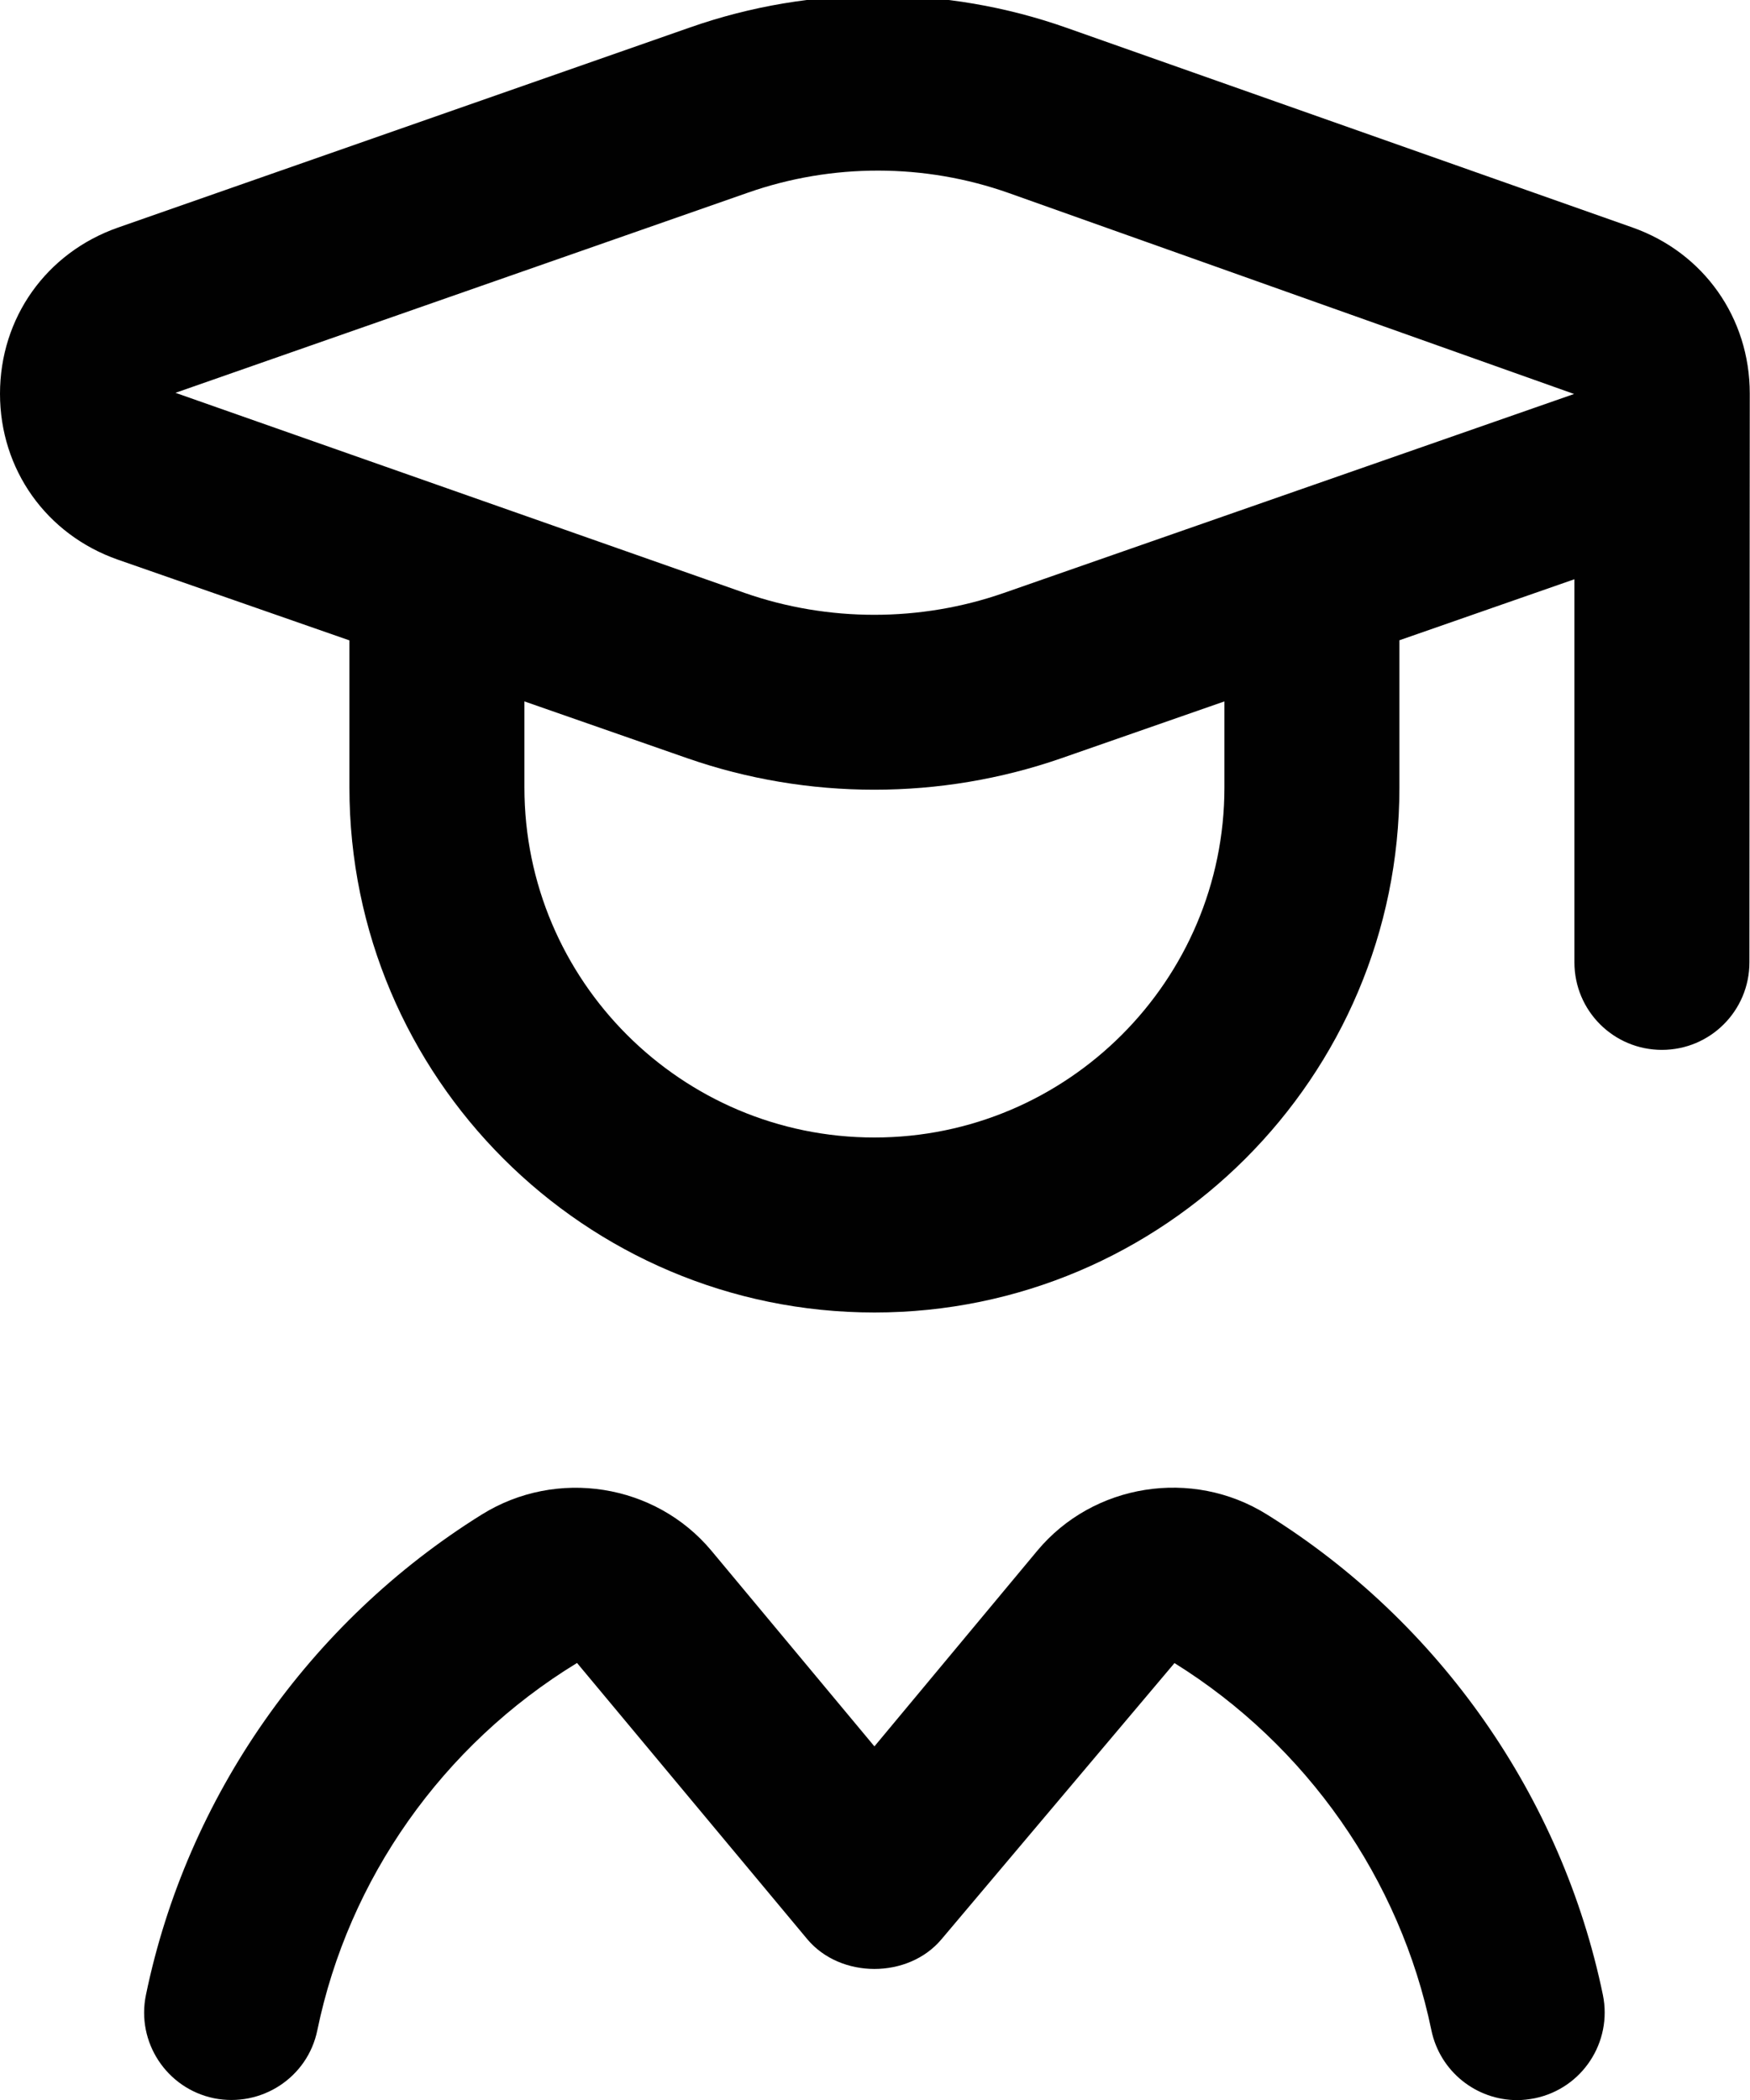 <svg xmlns="http://www.w3.org/2000/svg" width="15" height="18" viewBox="0 0 15 18" fill="none"><path d="M14.998 3.373C14.998 2.725 14.604 2.166 13.993 1.95L9.144 0.239C8.104 -0.129 6.958 -0.13 5.918 0.234L1.01 1.951C0.396 2.167 0 2.725 0 3.375C0 4.024 0.397 4.582 1.01 4.797L2.995 5.489V6.75C2.995 9.232 5.013 11.25 7.495 11.25C9.976 11.25 11.995 9.232 11.995 6.75V5.488L13.495 4.965V8.249C13.495 8.664 13.831 8.999 14.245 8.999C14.659 8.999 14.995 8.664 14.995 8.249C14.995 8.249 14.998 3.38 14.998 3.373ZM10.495 6.75C10.495 8.404 9.149 9.75 7.495 9.75C5.84 9.75 4.495 8.404 4.495 6.75V6.012L5.891 6.499C6.408 6.679 6.951 6.769 7.494 6.769C8.037 6.769 8.58 6.679 9.098 6.499L10.495 6.012V6.75ZM8.603 5.083C7.888 5.332 7.1 5.332 6.385 5.083L1.504 3.367L6.412 1.651C7.134 1.398 7.927 1.4 8.645 1.654L13.492 3.377L8.603 5.083ZM13.739 17.099C13.822 17.504 13.562 17.901 13.156 17.985C13.105 17.995 13.054 18.001 13.004 18.001C12.655 18.001 12.343 17.757 12.269 17.402C12.002 16.108 11.2 14.96 10.067 14.255L8.071 16.621C7.786 16.962 7.204 16.962 6.919 16.621L4.946 14.254C3.79 14.96 2.987 16.108 2.72 17.402C2.637 17.808 2.24 18.066 1.834 17.985C1.428 17.901 1.167 17.504 1.251 17.099C1.601 15.403 2.651 13.903 4.129 12.982C4.771 12.582 5.617 12.716 6.098 13.292L7.495 14.969L8.891 13.292C9.371 12.716 10.218 12.581 10.859 12.981C12.34 13.903 13.388 15.403 13.739 17.099Z" fill="#010101"></path></svg>